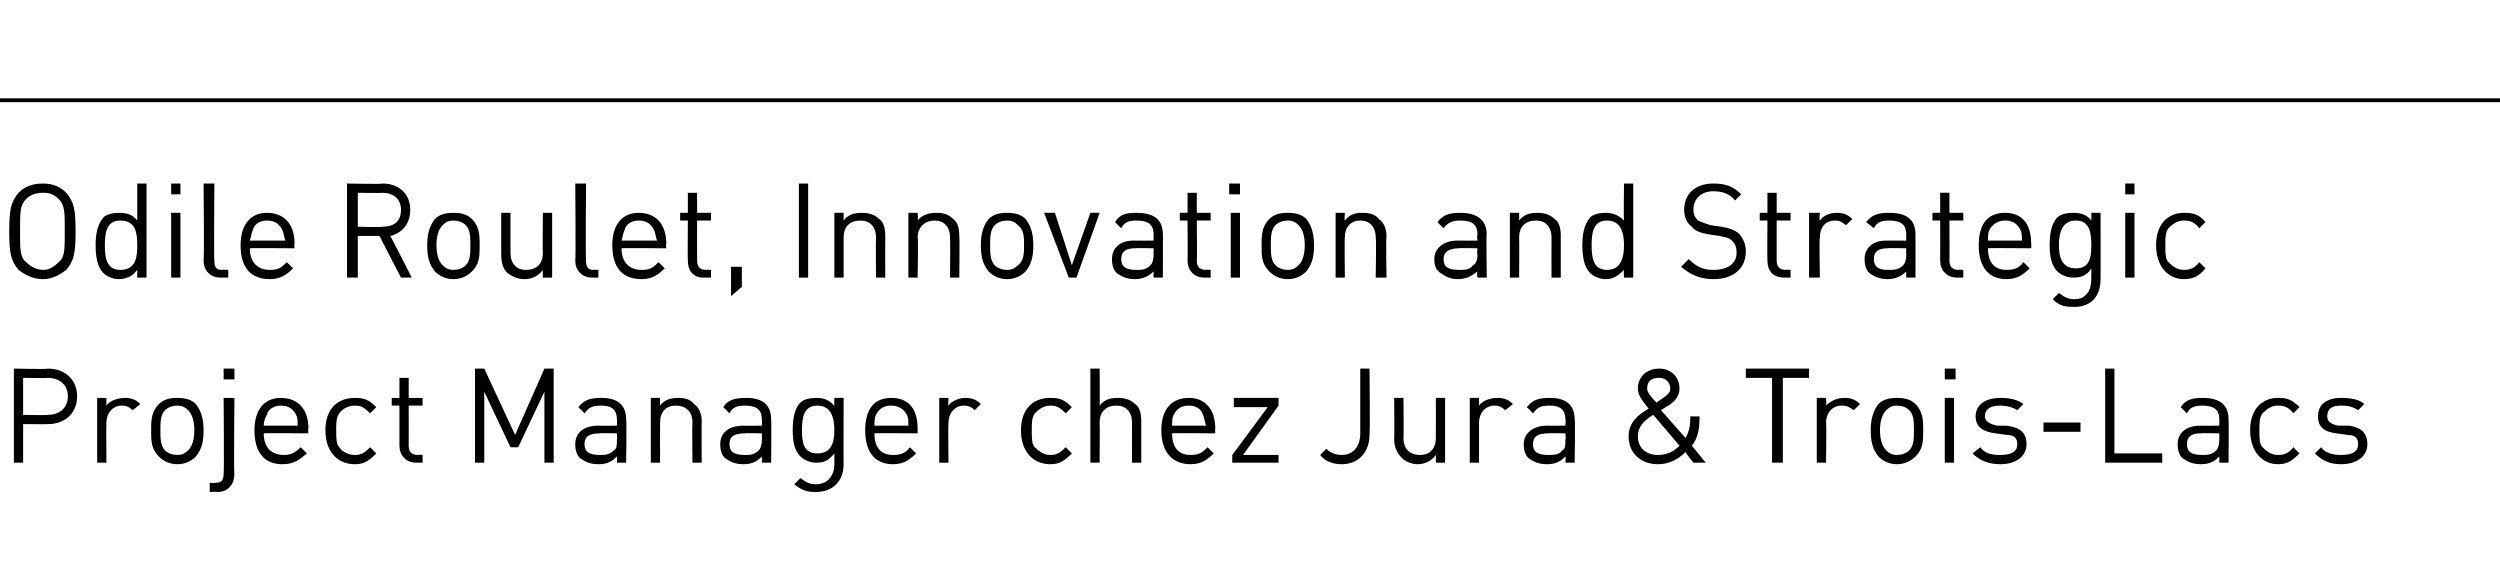 <?xml version="1.0" standalone="no"?><!DOCTYPE svg PUBLIC "-//W3C//DTD SVG 1.1//EN" "http://www.w3.org/Graphics/SVG/1.1/DTD/svg11.dtd"><svg xmlns="http://www.w3.org/2000/svg" version="1.1" width="162.1px" height="38px" viewBox="0 -6 162.1 38" style="top:-6px"><desc>Odile Roulet, Innovation and Strategic Project Manager chez Jura &amp; Trois Lacs</desc><defs/><g class="svg-textframe-paragraphrules"><line class="svg-paragraph-ruleabove" y1="0.5" y2="0.5" x1="0" x2="162.1" stroke="#000" stroke-width="0.25"/></g><g id="Polygon8438"><path d="m3.1 17.9c1.1 0 1.9.7 1.9 1.8c0 1.1-.8 1.8-1.9 1.8c.03.01-1.6 0-1.6 0l0 2.5l-.6 0l0-6.1c0 0 2.23.05 2.2 0zm-1.6.6l0 2.4c0 0 1.58.03 1.6 0c.7 0 1.3-.4 1.3-1.2c0-.8-.6-1.2-1.3-1.2c-.02.03-1.6 0-1.6 0zm7.6 1.7c0 0-.5.4-.5.4c-.2-.2-.4-.3-.7-.3c-.6 0-1 .5-1 1.1c-.02.03 0 2.6 0 2.6l-.6 0l0-4.2l.6 0c0 0-.02.53 0 .5c.2-.3.7-.5 1.2-.5c.4 0 .7.1 1 .4zm3.6 0c.4.5.5 1.1.5 1.7c0 .7-.1 1.2-.5 1.7c-.3.3-.7.5-1.2.5c-.5 0-.9-.2-1.2-.5c-.5-.5-.5-1-.5-1.7c0-.6 0-1.2.5-1.7c.3-.3.7-.4 1.2-.4c.5 0 .9.1 1.2.4zm-2 .4c-.3.3-.3.8-.3 1.3c0 .5 0 1 .3 1.3c.2.2.5.3.8.3c.3 0 .5-.1.7-.3c.3-.3.4-.8.4-1.3c0-.5-.1-1-.4-1.3c-.2-.2-.4-.3-.7-.3c-.3 0-.6.1-.8.3zm4.5 4.1c0 .7-.4 1.2-1.1 1.2c-.01-.03-.5 0-.5 0l0-.6c0 0 .38.04.4 0c.4 0 .5-.2.5-.6c.04.02 0-4.9 0-4.9l.7 0c0 0-.05 4.95 0 4.9zm0-6.1l-.7 0l0-.7l.7 0l0 .7zm4.8 3.2c-.05 0 0 .3 0 .3c0 0-2.87-.03-2.9 0c0 .9.5 1.4 1.3 1.4c.4 0 .7-.1 1.1-.5c0 0 .4.4.4.4c-.5.4-.8.7-1.6.7c-1.1 0-1.8-.7-1.8-2.2c0-1.4.7-2.1 1.7-2.1c1.1 0 1.8.7 1.8 2zm-2.7-.9c-.1.2-.2.4-.2.7c0 0 2.2 0 2.2 0c0-.3 0-.5-.1-.7c-.2-.4-.5-.6-1-.6c-.4 0-.8.2-.9.6zm7.1-.5c0 0-.4.4-.4.4c-.4-.4-.6-.5-1-.5c-.4 0-.8.2-1 .5c-.2.3-.2.6-.2 1.1c0 .5 0 .9.2 1.1c.2.3.6.5 1 .5c.4 0 .6-.1 1-.5c0 0 .4.4.4.4c-.5.5-.8.7-1.4.7c-1.1 0-1.9-.8-1.9-2.2c0-1.4.8-2.1 1.9-2.1c.6 0 .9.1 1.4.6zm2.1-.6l.9 0l0 .5l-.9 0c0 0 .01 2.56 0 2.6c0 .4.2.6.6.6c-.02-.03.3 0 .3 0l0 .5c0 0-.43 0-.4 0c-.7 0-1.1-.5-1.1-1.1c0-.02 0-2.6 0-2.6l-.5 0l0-.5l.5 0l0-1.3l.6 0l0 1.3zm9.4 4.2l-.6 0l0-4.6l-1.7 3.6l-.5 0l-1.7-3.6l0 4.6l-.6 0l0-6.1l.6 0l2 4.3l1.9-4.3l.6 0l0 6.1zm4.7-2.8c.04-.04 0 2.8 0 2.8l-.6 0c0 0 .03-.4 0-.4c-.3.3-.6.5-1.2.5c-.6 0-.9-.2-1.2-.4c-.2-.2-.3-.5-.3-.9c0-.7.5-1.2 1.5-1.2c-.02.01 1.2 0 1.2 0c0 0 .03-.39 0-.4c0-.6-.3-.9-1-.9c-.6 0-.8.1-1.1.5c0 0-.4-.4-.4-.4c.4-.5.8-.6 1.5-.6c1.1 0 1.6.5 1.6 1.4zm-1.7.9c-.7 0-1 .2-1 .7c0 .5.3.7 1 .7c.3 0 .6 0 .9-.3c.2-.1.2-.3.2-.7c.03.02 0-.4 0-.4c0 0-1.14-.03-1.1 0zm6.1-1.9c.3.2.5.6.5 1.1c-.02.03 0 2.7 0 2.7l-.6 0c0 0-.03-2.58 0-2.6c0-.7-.4-1.1-1.1-1.1c-.6 0-1 .4-1 1.1c-.01.02 0 2.6 0 2.6l-.6 0l0-4.2l.6 0c0 0-.01.49 0 .5c.3-.4.7-.5 1.2-.5c.4 0 .8.1 1 .4zm5 1c.03-.04 0 2.8 0 2.8l-.6 0c0 0 .02-.4 0-.4c-.3.3-.6.5-1.2.5c-.6 0-.9-.2-1.2-.4c-.2-.2-.3-.5-.3-.9c0-.7.5-1.2 1.5-1.2c-.03.01 1.2 0 1.2 0c0 0 .02-.39 0-.4c0-.6-.3-.9-1.1-.9c-.5 0-.8.1-1 .5c0 0-.4-.4-.4-.4c.3-.5.8-.6 1.5-.6c1.1 0 1.6.5 1.6 1.4zm-1.7.9c-.7 0-1 .2-1 .7c0 .5.3.7 1 .7c.3 0 .6 0 .9-.3c.1-.1.2-.3.2-.7c.02.02 0-.4 0-.4c0 0-1.15-.03-1.1 0zm5.8-1.8c-.01.01 0-.5 0-.5l.6 0c0 0-.01 4.33 0 4.3c0 1.1-.7 1.8-1.8 1.8c-.6 0-.9-.1-1.4-.5c0 0 .4-.4.4-.4c.3.2.5.4 1 .4c.8 0 1.2-.6 1.2-1.3c0 0 0-.7 0-.7c-.4.5-.7.6-1.2.6c-.4 0-.8-.2-1-.4c-.4-.4-.5-1-.5-1.7c0-.7.1-1.4.5-1.8c.2-.2.6-.3 1-.3c.5 0 .8.1 1.2.5zm-2.1 1.6c0 .8.1 1.5 1 1.5c.9 0 1.1-.7 1.1-1.5c0-.8-.2-1.6-1.1-1.6c-.9 0-1 .8-1 1.6zm7.5-.1c0 0 0 .3 0 .3c0 0-2.83-.03-2.8 0c0 .9.4 1.4 1.2 1.4c.5 0 .8-.1 1.1-.5c0 0 .4.4.4.4c-.4.4-.8.7-1.5.7c-1.1 0-1.8-.7-1.8-2.2c0-1.4.6-2.1 1.7-2.1c1.1 0 1.7.7 1.7 2zm-2.7-.9c-.1.2-.1.4-.1.7c0 0 2.2 0 2.2 0c0-.3 0-.5-.1-.7c-.2-.4-.6-.6-1-.6c-.5 0-.8.2-1 .6zm6.8-.7c0 0-.4.4-.4.4c-.2-.2-.4-.3-.7-.3c-.6 0-1 .5-1 1.1c-.03.03 0 2.6 0 2.6l-.6 0l0-4.2l.6 0c0 0-.03.53 0 .5c.2-.3.7-.5 1.1-.5c.4 0 .7.1 1 .4zm5.9.2c0 0-.4.4-.4.4c-.4-.4-.6-.5-1-.5c-.4 0-.7.2-1 .5c-.2.3-.2.6-.2 1.1c0 .5 0 .9.2 1.1c.3.3.6.5 1 .5c.4 0 .6-.1 1-.5c0 0 .4.4.4.4c-.5.5-.8.7-1.4.7c-1.1 0-1.9-.8-1.9-2.2c0-1.4.8-2.1 1.9-2.1c.6 0 .9.1 1.4.6zm1.8-.1c.3-.4.7-.5 1.2-.5c.4 0 .8.1 1.1.4c.3.2.4.6.4 1.1c0 .03 0 2.7 0 2.7l-.6 0c0 0-.01-2.58 0-2.6c0-.7-.4-1.1-1-1.1c-.7 0-1.1.4-1.1 1.1c.02.02 0 2.6 0 2.6l-.6 0l0-6.1l.6 0c0 0 .02 2.39 0 2.4zm7.5 1.5c-.03 0 0 .3 0 .3c0 0-2.85-.03-2.8 0c0 .9.4 1.4 1.2 1.4c.5 0 .7-.1 1.1-.5c0 0 .4.4.4.4c-.4.4-.8.7-1.5.7c-1.1 0-1.9-.7-1.9-2.2c0-1.4.7-2.1 1.8-2.1c1 0 1.7.7 1.7 2zm-2.7-.9c-.1.2-.1.4-.1.7c0 0 2.2 0 2.2 0c-.1-.3-.1-.5-.2-.7c-.1-.4-.5-.6-.9-.6c-.5 0-.8.2-1 .6zm3.8 2.6l2.3-3.1l-2.2 0l0-.6l2.9 0l0 .5l-2.3 3.2l2.3 0l0 .5l-3 0l0-.5zm8.9-1.3c0 1.1-.7 1.9-1.8 1.9c-.6 0-1.1-.2-1.4-.6c0 0 .4-.4.4-.4c.2.2.5.4 1 .4c.7 0 1.2-.5 1.2-1.4c0-.02 0-4.2 0-4.2l.6 0c0 0 .04 4.26 0 4.3zm4.9 1.8l-.6 0c0 0 .01-.47 0-.5c-.3.4-.7.6-1.2.6c-.4 0-.8-.2-1-.4c-.3-.3-.5-.7-.5-1.2c.02-.01 0-2.7 0-2.7l.6 0c0 0 .03 2.59 0 2.6c0 .7.4 1.1 1.1 1.1c.6 0 1-.4 1-1.1c.01-.01 0-2.6 0-2.6l.6 0l0 4.2zm4.4-3.8c0 0-.5.4-.5.4c-.2-.2-.4-.3-.7-.3c-.6 0-1 .5-1 1.1c0 .03 0 2.6 0 2.6l-.6 0l0-4.2l.6 0c0 0 0 .53 0 .5c.2-.3.7-.5 1.2-.5c.4 0 .7.1 1 .4zm4 1c.05-.04 0 2.8 0 2.8l-.6 0c0 0 .04-.4 0-.4c-.3.3-.6.5-1.2.5c-.6 0-.9-.2-1.2-.4c-.2-.2-.3-.5-.3-.9c0-.7.6-1.2 1.5-1.2c-.01.01 1.2 0 1.2 0c0 0 .04-.39 0-.4c0-.6-.3-.9-1-.9c-.6 0-.8.1-1.1.5c0 0-.4-.4-.4-.4c.4-.5.8-.6 1.5-.6c1.1 0 1.6.5 1.6 1.4zm-1.7.9c-.7 0-1 .2-1 .7c0 .5.3.7 1 .7c.3 0 .7 0 .9-.3c.2-.1.2-.3.2-.7c.04.02 0-.4 0-.4c0 0-1.13-.03-1.1 0zm8.5-2.9c0 .5-.3.8-.7 1.1c0-.05-.5.3-.5.3c0 0 1.6 1.82 1.6 1.8c.2-.4.3-.7.3-1.4c0 0 .6 0 .6 0c0 .8-.1 1.4-.5 1.9c-.01-.01.9 1.1.9 1.1l-.8 0c0 0-.54-.66-.5-.7c-.3.3-.9.8-1.8.8c-1.2 0-1.9-.8-1.9-1.8c0-.9.6-1.4 1.3-1.8c-.3-.4-.7-.8-.7-1.3c0-.8.6-1.3 1.4-1.3c.7 0 1.3.5 1.3 1.3zm-1.7 1.7c-.5.3-1 .7-1 1.4c0 .7.5 1.2 1.3 1.2c.4 0 .9-.1 1.4-.6c0 0-1.7-2-1.7-2zm-.4-1.7c0 .2.2.5.6.9c0 0 .3-.2.3-.2c.3-.2.6-.4.6-.7c0-.4-.3-.7-.7-.7c-.5 0-.8.2-.8.7zm10.5-.7l-1.7 0l0 5.5l-.7 0l0-5.5l-1.7 0l0-.6l4.1 0l0 .6zm3.3 1.7c0 0-.4.4-.4.4c-.3-.2-.4-.3-.8-.3c-.6 0-1 .5-1 1.1c.04.03 0 2.6 0 2.6l-.6 0l0-4.2l.6 0c0 0 .04.53 0 .5c.3-.3.7-.5 1.2-.5c.4 0 .7.1 1 .4zm3.6 0c.5.5.5 1.1.5 1.7c0 .7 0 1.2-.5 1.7c-.3.3-.7.5-1.2.5c-.5 0-.9-.2-1.2-.5c-.4-.5-.5-1-.5-1.7c0-.6.1-1.2.5-1.7c.3-.3.7-.4 1.2-.4c.5 0 .9.1 1.2.4zm-1.9.4c-.3.3-.4.8-.4 1.3c0 .5.1 1 .4 1.3c.2.2.4.3.7.3c.3 0 .6-.1.8-.3c.3-.3.3-.8.3-1.3c0-.5 0-1-.3-1.3c-.2-.2-.5-.3-.8-.3c-.3 0-.5.1-.7.3zm4.4 3.4l-.6 0l0-4.2l.6 0l0 4.2zm.1-5.4l-.7 0l0-.7l.7 0l0 .7zm4.4 1.6c0 0-.4.4-.4.4c-.3-.2-.7-.3-1.1-.3c-.6 0-1 .2-1 .7c0 .3.3.5.8.6c0 0 .6 0 .6 0c.8.1 1.3.4 1.3 1.2c0 .8-.7 1.3-1.7 1.3c-.7 0-1.3-.2-1.8-.7c0 0 .5-.4.5-.4c.3.4.7.5 1.3.5c.7 0 1.1-.2 1.1-.7c0-.4-.2-.6-.7-.6c0 0-.7-.1-.7-.1c-.8-.1-1.3-.4-1.3-1.1c0-.8.7-1.2 1.6-1.2c.6 0 1.1.1 1.5.4zm3.7 1.8l-2.4 0l0-.6l2.4 0l0 .6zm2.2 1.4l3.1 0l0 .6l-3.7 0l0-6.1l.6 0l0 5.5zm7.4-2.2c.02-.04 0 2.8 0 2.8l-.6 0c0 0 .01-.4 0-.4c-.3.3-.6.5-1.2.5c-.6 0-.9-.2-1.2-.4c-.2-.2-.3-.5-.3-.9c0-.7.5-1.2 1.5-1.2c-.04.01 1.2 0 1.2 0c0 0 .01-.39 0-.4c0-.6-.3-.9-1.1-.9c-.5 0-.8.1-1 .5c0 0-.4-.4-.4-.4c.3-.5.8-.6 1.4-.6c1.2 0 1.7.5 1.7 1.4zm-1.8.9c-.6 0-.9.2-.9.7c0 .5.3.7 1 .7c.3 0 .6 0 .9-.3c.1-.1.2-.3.2-.7c.01.02 0-.4 0-.4c0 0-1.16-.03-1.2 0zm6.4-1.7c0 0-.4.4-.4.4c-.3-.4-.6-.5-1-.5c-.4 0-.7.2-1 .5c-.2.3-.2.6-.2 1.1c0 .5 0 .9.2 1.1c.3.3.6.5 1 .5c.4 0 .7-.1 1-.5c0 0 .4.4.4.4c-.5.5-.8.7-1.4.7c-1 0-1.8-.8-1.8-2.2c0-1.4.8-2.1 1.8-2.1c.6 0 .9.1 1.4.6zm4.2-.2c0 0-.4.4-.4.4c-.3-.2-.6-.3-1.1-.3c-.6 0-.9.2-.9.7c0 .3.2.5.7.6c0 0 .7 0 .7 0c.7.1 1.2.4 1.2 1.2c0 .8-.7 1.3-1.7 1.3c-.7 0-1.2-.2-1.7-.7c0 0 .4-.4.4-.4c.3.4.8.5 1.3.5c.7 0 1.1-.2 1.1-.7c0-.4-.2-.6-.7-.6c0 0-.7-.1-.7-.1c-.8-.1-1.2-.4-1.2-1.1c0-.8.6-1.2 1.5-1.2c.6 0 1.2.1 1.5.4z" stroke="none" fill="#000"/></g><g id="Polygon8437"><path d="m4.3 6.5c.5.6.6 1.1.6 2.5c0 1.4-.1 1.9-.6 2.5c-.4.3-.9.6-1.5.6c-.7 0-1.2-.3-1.6-.6c-.5-.6-.6-1.1-.6-2.5c0-1.4.1-1.9.6-2.5c.4-.4.9-.6 1.6-.6c.6 0 1.1.2 1.5.6zm-2.6.4c-.4.4-.4.8-.4 2.1c0 1.2 0 1.7.4 2c.3.3.7.5 1.1.5c.4 0 .7-.2 1-.5c.4-.3.4-.8.4-2c0-1.3 0-1.7-.4-2.1c-.3-.3-.6-.4-1-.4c-.4 0-.8.1-1.1.4zm7.8 5.1l-.6 0c0 0 0-.49 0-.5c-.3.4-.7.6-1.2.6c-.4 0-.8-.2-1-.4c-.4-.4-.5-1.1-.5-1.8c0-.7.1-1.3.5-1.8c.2-.2.6-.3 1-.3c.5 0 .9.1 1.2.5c0 .01 0-2.4 0-2.4l.6 0l0 6.1zm-2.7-2.1c0 .8.1 1.6 1 1.6c1 0 1.1-.8 1.1-1.6c0-.8-.1-1.6-1.1-1.6c-.9 0-1 .8-1 1.6zm4.9 2.1l-.6 0l0-4.2l.6 0l0 4.2zm0-5.4l-.6 0l0-.7l.6 0l0 .7zm2.2 4.3c0 .4.1.6.5.6c.02-.03.4 0 .4 0l0 .5c0 0-.49 0-.5 0c-.7 0-1.1-.5-1.1-1.1c.05-.01 0-5 0-5l.7 0c0 0-.04 4.96 0 5zm5.2-1.1c-.04 0 0 .3 0 .3c0 0-2.86-.03-2.9 0c0 .9.5 1.4 1.3 1.4c.5 0 .7-.1 1.1-.5c0 0 .4.4.4.4c-.4.4-.8.7-1.5.7c-1.2 0-1.9-.7-1.9-2.2c0-1.4.7-2.1 1.7-2.1c1.1 0 1.8.7 1.8 2zm-2.7-.9c-.1.2-.1.4-.2.7c0 0 2.3 0 2.3 0c-.1-.3-.1-.5-.2-.7c-.2-.4-.5-.6-1-.6c-.4 0-.8.2-.9.6zm8.4-3c1.1 0 1.8.7 1.8 1.7c0 .9-.5 1.5-1.3 1.7c0-.05 1.4 2.7 1.4 2.7l-.7 0l-1.4-2.7l-1.4 0l0 2.7l-.7 0l0-6.1c0 0 2.33.05 2.3 0zm-1.6.6l0 2.2c0 0 1.57.05 1.6 0c.7 0 1.2-.3 1.2-1.1c0-.7-.5-1.1-1.2-1.1c-.03.03-1.6 0-1.6 0zm7.4 1.7c.5.5.5 1.1.5 1.7c0 .7 0 1.2-.5 1.7c-.3.3-.7.5-1.2.5c-.5 0-.9-.2-1.2-.5c-.4-.5-.5-1-.5-1.7c0-.6.1-1.2.5-1.7c.3-.3.7-.4 1.2-.4c.5 0 .9.1 1.2.4zm-1.9.4c-.3.3-.4.8-.4 1.3c0 .5.1 1 .4 1.3c.2.2.4.3.7.3c.3 0 .6-.1.8-.3c.3-.3.3-.8.3-1.3c0-.5 0-1-.3-1.3c-.2-.2-.5-.3-.8-.3c-.3 0-.5.1-.7.3zm7.1 3.4l-.6 0c0 0-.02-.47 0-.5c-.3.4-.7.6-1.2.6c-.5 0-.8-.2-1.1-.4c-.3-.3-.4-.7-.4-1.2c-.01-.01 0-2.7 0-2.7l.6 0c0 0 0 2.59 0 2.6c0 .7.4 1.1 1 1.1c.7 0 1.1-.4 1.1-1.1c-.03-.01 0-2.6 0-2.6l.6 0l0 4.2zm2.2-1.1c0 .4.1.6.5.6c.02-.03.3 0 .3 0l0 .5c0 0-.39 0-.4 0c-.7 0-1.1-.5-1.1-1.1c.04-.01 0-5 0-5l.7 0c0 0-.04 4.96 0 5zm5.2-1.1c-.04 0 0 .3 0 .3c0 0-2.86-.03-2.9 0c0 .9.5 1.4 1.3 1.4c.5 0 .7-.1 1.1-.5c0 0 .4.4.4.4c-.4.4-.8.7-1.5.7c-1.2 0-1.9-.7-1.9-2.2c0-1.4.7-2.1 1.7-2.1c1.1 0 1.8.7 1.8 2zm-2.7-.9c-.1.2-.1.4-.2.7c0 0 2.3 0 2.3 0c-.1-.3-.1-.5-.2-.7c-.2-.4-.5-.6-1-.6c-.4 0-.8.2-.9.6zm4.7-1.1l.9 0l0 .5l-.9 0c0 0-.01 2.56 0 2.6c0 .4.2.6.6.6c-.04-.03.3 0 .3 0l0 .5c0 0-.45 0-.5 0c-.7 0-1-.5-1-1.1c-.02-.02 0-2.6 0-2.6l-.5 0l0-.5l.5 0l0-1.3l.6 0l0 1.3zm2.9 4.8l-.7.6l0-1.9l.7 0l0 1.3zm4.3-.6l-.6 0l0-6.1l.6 0l0 6.1zm4.6-3.8c.3.2.4.6.4 1.1c-.01.03 0 2.7 0 2.7l-.6 0c0 0-.02-2.58 0-2.6c0-.7-.4-1.1-1-1.1c-.7 0-1.1.4-1.1 1.1c0 .02 0 2.6 0 2.6l-.6 0l0-4.2l.6 0c0 0 0 .49 0 .5c.3-.4.7-.5 1.2-.5c.4 0 .8.1 1.1.4zm4.8 0c.3.2.4.6.4 1.1c.03.03 0 2.7 0 2.7l-.6 0c0 0 .02-2.58 0-2.6c0-.7-.4-1.1-1-1.1c-.6 0-1.1.4-1.1 1.1c.05.02 0 2.6 0 2.6l-.6 0l0-4.2l.6 0c0 0 .04.49 0 .5c.3-.4.8-.5 1.2-.5c.5 0 .8.1 1.1.4zm4.7 0c.4.5.5 1.1.5 1.7c0 .7-.1 1.2-.5 1.7c-.3.3-.7.5-1.2.5c-.5 0-.9-.2-1.2-.5c-.4-.5-.5-1-.5-1.7c0-.6.1-1.2.5-1.7c.3-.3.7-.4 1.2-.4c.5 0 .9.1 1.2.4zm-2 .4c-.3.3-.3.8-.3 1.3c0 .5 0 1 .3 1.3c.2.2.5.3.8.3c.3 0 .5-.1.7-.3c.4-.3.4-.8.4-1.3c0-.5 0-1-.4-1.3c-.2-.2-.4-.3-.7-.3c-.3 0-.6.1-.8.3zm3.2-.8l.7 0l1.1 3.4l1.2-3.4l.6 0l-1.5 4.2l-.5 0l-1.6-4.2zm7.7 1.4c.01-.04 0 2.8 0 2.8l-.6 0c0 0-.01-.4 0-.4c-.3.3-.7.5-1.2.5c-.6 0-.9-.2-1.2-.4c-.2-.2-.3-.5-.3-.9c0-.7.5-1.2 1.4-1.2c.04.01 1.3 0 1.3 0c0 0-.01-.39 0-.4c0-.6-.3-.9-1.1-.9c-.5 0-.8.1-1 .5c0 0-.4-.4-.4-.4c.3-.5.7-.6 1.4-.6c1.2 0 1.7.5 1.7 1.4zm-1.8.9c-.6 0-.9.2-.9.7c0 .5.3.7 1 .7c.3 0 .6 0 .9-.3c.1-.1.2-.3.2-.7c-.01.02 0-.4 0-.4c0 0-1.17-.03-1.2 0zm4-2.3l.9 0l0 .5l-.9 0c0 0 .03 2.56 0 2.6c0 .4.2.6.6.6c0-.03.3 0 .3 0l0 .5c0 0-.41 0-.4 0c-.7 0-1.1-.5-1.1-1.1c.02-.02 0-2.6 0-2.6l-.5 0l0-.5l.5 0l0-1.3l.6 0l0 1.3zm2.8 4.2l-.6 0l0-4.2l.6 0l0 4.2zm0-5.4l-.7 0l0-.7l.7 0l0 .7zm4.3 1.6c.4.5.5 1.1.5 1.7c0 .7-.1 1.2-.5 1.7c-.3.3-.7.5-1.2.5c-.5 0-.9-.2-1.2-.5c-.5-.5-.5-1-.5-1.7c0-.6 0-1.2.5-1.7c.3-.3.7-.4 1.2-.4c.5 0 .9.1 1.2.4zm-2 .4c-.3.3-.3.8-.3 1.3c0 .5 0 1 .3 1.3c.2.2.5.3.8.3c.3 0 .5-.1.7-.3c.3-.3.4-.8.4-1.3c0-.5-.1-1-.4-1.3c-.2-.2-.4-.3-.7-.3c-.3 0-.6.1-.8.3zm6.7-.4c.3.2.5.6.5 1.1c-.04.03 0 2.7 0 2.7l-.7 0c0 0 .05-2.58 0-2.6c0-.7-.4-1.1-1-1.1c-.6 0-1 .4-1 1.1c-.03.02 0 2.6 0 2.6l-.6 0l0-4.2l.6 0c0 0-.04.49 0 .5c.3-.4.7-.5 1.1-.5c.5 0 .9.1 1.1.4zm7 1c-.04-.04 0 2.8 0 2.8l-.6 0c0 0-.05-.4 0-.4c-.4.3-.7.5-1.3.5c-.5 0-.8-.2-1.1-.4c-.3-.2-.4-.5-.4-.9c0-.7.6-1.2 1.5-1.2c0 .01 1.3 0 1.3 0c0 0-.05-.39 0-.4c0-.6-.3-.9-1.1-.9c-.5 0-.8.1-1.1.5c0 0-.4-.4-.4-.4c.4-.5.8-.6 1.5-.6c1.1 0 1.7.5 1.7 1.4zm-1.8.9c-.6 0-1 .2-1 .7c0 .5.3.7 1 .7c.4 0 .7 0 .9-.3c.2-.1.3-.3.3-.7c-.05.02 0-.4 0-.4c0 0-1.21-.03-1.2 0zm6.2-1.9c.3.2.4.6.4 1.1c0 .03 0 2.7 0 2.7l-.6 0c0 0-.01-2.58 0-2.6c0-.7-.4-1.1-1-1.1c-.7 0-1.1.4-1.1 1.1c.02.02 0 2.6 0 2.6l-.6 0l0-4.2l.6 0c0 0 .01.49 0 .5c.3-.4.7-.5 1.2-.5c.4 0 .8.1 1.1.4zm5.1 3.8l-.6 0c0 0-.03-.49 0-.5c-.4.4-.7.6-1.2.6c-.4 0-.8-.2-1-.4c-.4-.4-.5-1.1-.5-1.8c0-.7.1-1.3.5-1.8c.2-.2.6-.3 1-.3c.4 0 .8.1 1.2.5c-.03.01 0-2.4 0-2.4l.6 0l0 6.1zm-2.7-2.1c0 .8.1 1.6 1 1.6c.9 0 1.1-.8 1.1-1.6c0-.8-.2-1.6-1.1-1.6c-.9 0-1 .8-1 1.6zm9.7-3.3c0 0-.4.4-.4.4c-.3-.4-.8-.6-1.4-.6c-.8 0-1.3.5-1.3 1.2c0 .3.1.5.3.7c.2.1.5.2.8.3c0 0 .7.1.7.1c.6.1.8.2 1.1.4c.3.3.5.7.5 1.2c0 1.1-.8 1.8-2.1 1.8c-.9 0-1.5-.3-2.1-.8c0 0 .5-.5.5-.5c.5.5.9.7 1.6.7c.9 0 1.5-.4 1.5-1.1c0-.4-.1-.6-.3-.8c-.2-.2-.4-.2-.8-.3c0 0-.7-.1-.7-.1c-.5-.1-.9-.2-1.1-.5c-.3-.2-.5-.6-.5-1.1c0-1 .7-1.7 1.9-1.7c.8 0 1.3.2 1.8.7zm2.3 1.2l.9 0l0 .5l-.9 0c0 0-.01 2.56 0 2.6c0 .4.2.6.6.6c-.04-.03.3 0 .3 0l0 .5c0 0-.45 0-.4 0c-.8 0-1.1-.5-1.1-1.1c-.02-.02 0-2.6 0-2.6l-.5 0l0-.5l.5 0l0-1.3l.6 0l0 1.3zm4.9.4c0 0-.4.4-.4.4c-.3-.2-.4-.3-.7-.3c-.7 0-1 .5-1 1.1c-.05.03 0 2.6 0 2.6l-.7 0l0-4.2l.7 0c0 0-.05.53 0 .5c.2-.3.6-.5 1.1-.5c.4 0 .7.1 1 .4zm4.1 1c0-.04 0 2.8 0 2.8l-.6 0c0 0-.01-.4 0-.4c-.3.3-.7.5-1.2.5c-.6 0-.9-.2-1.2-.4c-.2-.2-.3-.5-.3-.9c0-.7.5-1.2 1.4-1.2c.03.01 1.3 0 1.3 0c0 0-.01-.39 0-.4c0-.6-.3-.9-1.1-.9c-.5 0-.8.1-1 .5c0 0-.5-.4-.5-.4c.4-.5.8-.6 1.5-.6c1.2 0 1.7.5 1.7 1.4zm-1.8.9c-.6 0-.9.2-.9.7c0 .5.3.7.9.7c.4 0 .7 0 1-.3c.1-.1.2-.3.2-.7c-.01.02 0-.4 0-.4c0 0-1.18-.03-1.2 0zm4-2.3l.9 0l0 .5l-.9 0c0 0 .02 2.56 0 2.6c0 .4.2.6.6.6c-.01-.03.3 0 .3 0l0 .5c0 0-.42 0-.4 0c-.7 0-1.1-.5-1.1-1.1c.01-.02 0-2.6 0-2.6l-.5 0l0-.5l.5 0l0-1.3l.6 0l0 1.3zm5.3 2c.02 0 0 .3 0 .3c0 0-2.8-.03-2.8 0c0 .9.4 1.4 1.2 1.4c.5 0 .8-.1 1.1-.5c0 0 .4.4.4.4c-.4.4-.8.7-1.5.7c-1.1 0-1.8-.7-1.8-2.2c0-1.4.6-2.1 1.7-2.1c1.1 0 1.7.7 1.7 2zm-2.7-.9c-.1.2-.1.4-.1.7c0 0 2.2 0 2.2 0c0-.3 0-.5-.1-.7c-.2-.4-.5-.6-1-.6c-.4 0-.8.2-1 .6zm6.6-.6c.01.01 0-.5 0-.5l.6 0c0 0 .01 4.33 0 4.3c0 1.1-.6 1.8-1.7 1.8c-.7 0-1-.1-1.4-.5c0 0 .4-.4.4-.4c.3.2.5.4 1 .4c.8 0 1.1-.6 1.1-1.3c0 0 0-.7 0-.7c-.3.5-.7.6-1.2.6c-.4 0-.8-.2-1-.4c-.4-.4-.5-1-.5-1.7c0-.7.1-1.4.5-1.8c.2-.2.6-.3 1-.3c.5 0 .9.1 1.2.5zm-2.1 1.6c0 .8.2 1.5 1.1 1.5c.9 0 1-.7 1-1.5c0-.8-.1-1.6-1-1.6c-.9 0-1.1.8-1.1 1.6zm4.9 2.1l-.6 0l0-4.2l.6 0l0 4.2zm0-5.4l-.6 0l0-.7l.6 0l0 .7zm4.6 1.8c0 0-.4.4-.4.4c-.3-.4-.6-.5-1-.5c-.4 0-.7.2-1 .5c-.2.3-.2.6-.2 1.1c0 .5 0 .9.2 1.1c.3.3.6.5 1 .5c.4 0 .7-.1 1-.5c0 0 .4.4.4.4c-.4.5-.8.7-1.4.7c-1 0-1.8-.8-1.8-2.2c0-1.4.8-2.1 1.8-2.1c.6 0 1 .1 1.4.6z" stroke="none" fill="#000"/></g></svg>